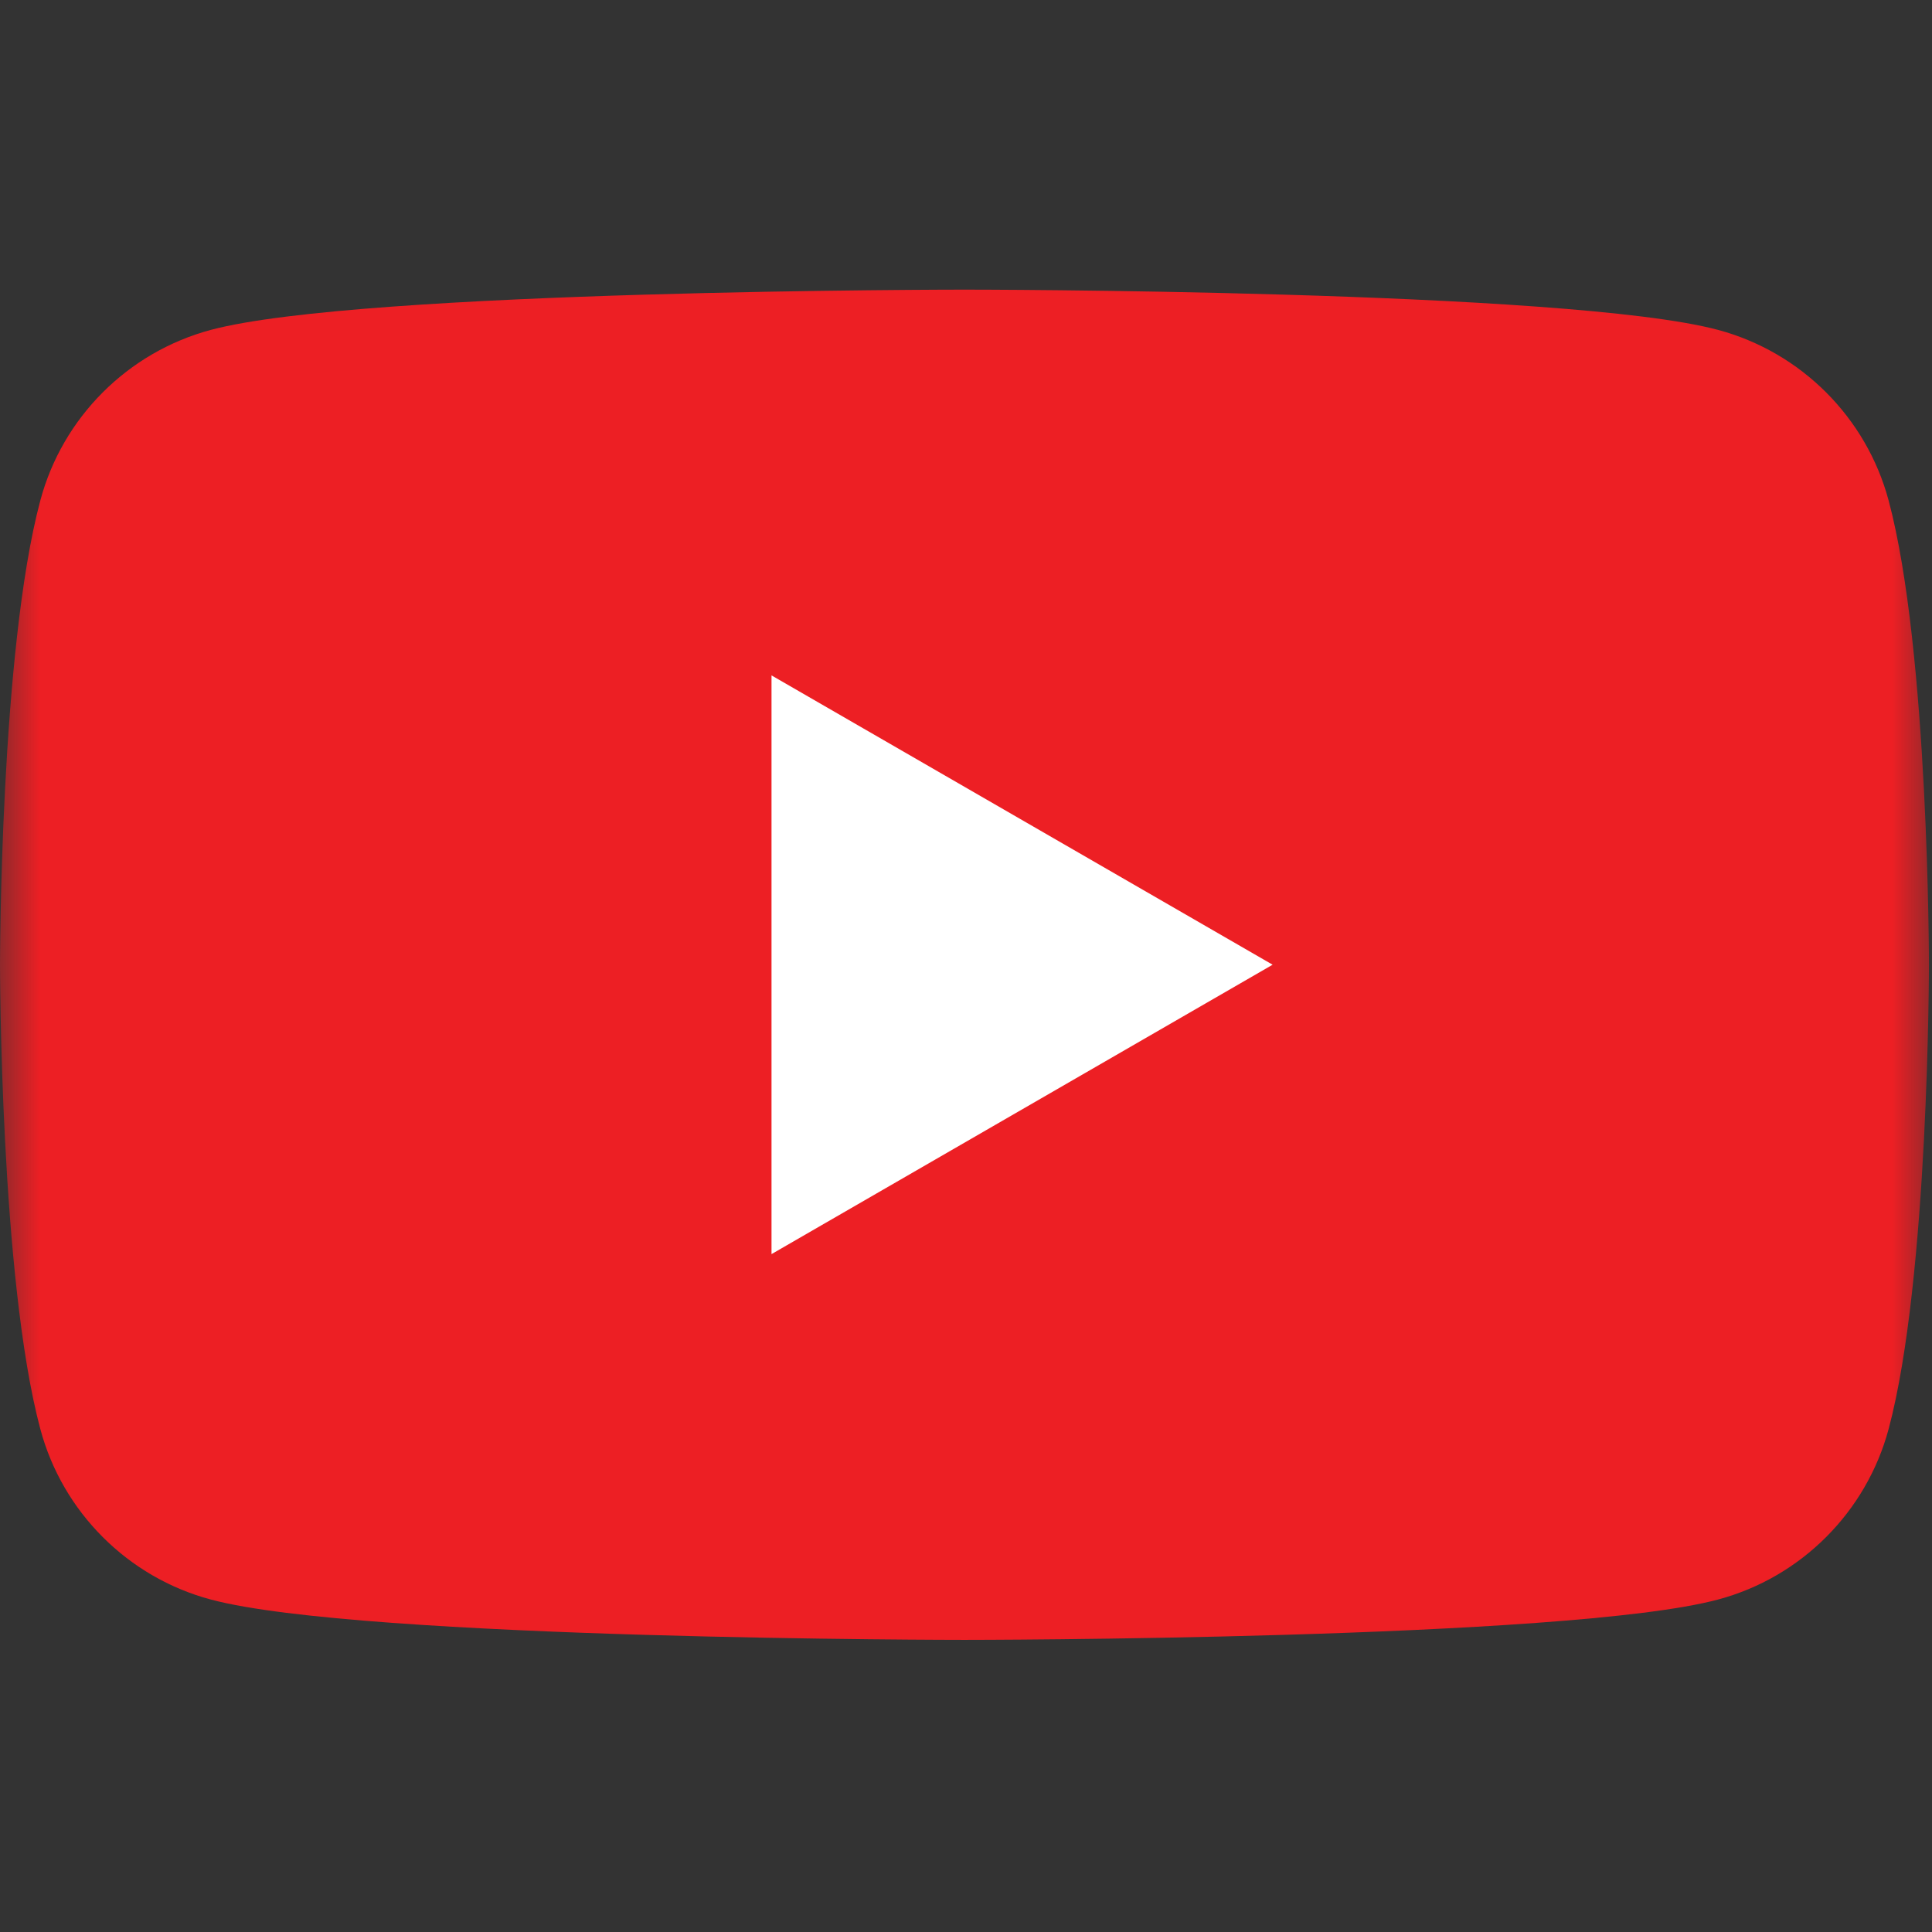 <svg width="24" height="24" viewBox="0 0 24 24" fill="none" xmlns="http://www.w3.org/2000/svg">
<rect x="0" y="0" width="24" height="24" fill="#333333" stroke="none"/>
<mask id="mask0_566_2989" style="mask-type:alpha" maskUnits="userSpaceOnUse" x="0" y="0" width="24" height="24">
<rect width="24" height="24" fill="#D9D9D9"/>
</mask>
<g mask="url(#mask0_566_2989)">
<path d="M23.461 6.217C23.185 5.186 22.373 4.374 21.342 4.098C19.474 3.598 11.981 3.598 11.981 3.598C11.981 3.598 4.488 3.598 2.619 4.098C1.588 4.374 0.776 5.186 0.501 6.217C0 8.085 0 11.984 0 11.984C0 11.984 0 15.883 0.501 17.752C0.776 18.782 1.588 19.595 2.619 19.87C4.488 20.371 11.981 20.371 11.981 20.371C11.981 20.371 19.474 20.371 21.342 19.87C22.373 19.595 23.185 18.782 23.461 17.752C23.962 15.883 23.962 11.984 23.962 11.984C23.962 11.984 23.962 8.085 23.461 6.217Z" fill="#ED1F24"/>
<path d="M9.584 15.579L15.809 11.984L9.584 8.39V15.579Z" fill="white"/>
</g>
</svg>
